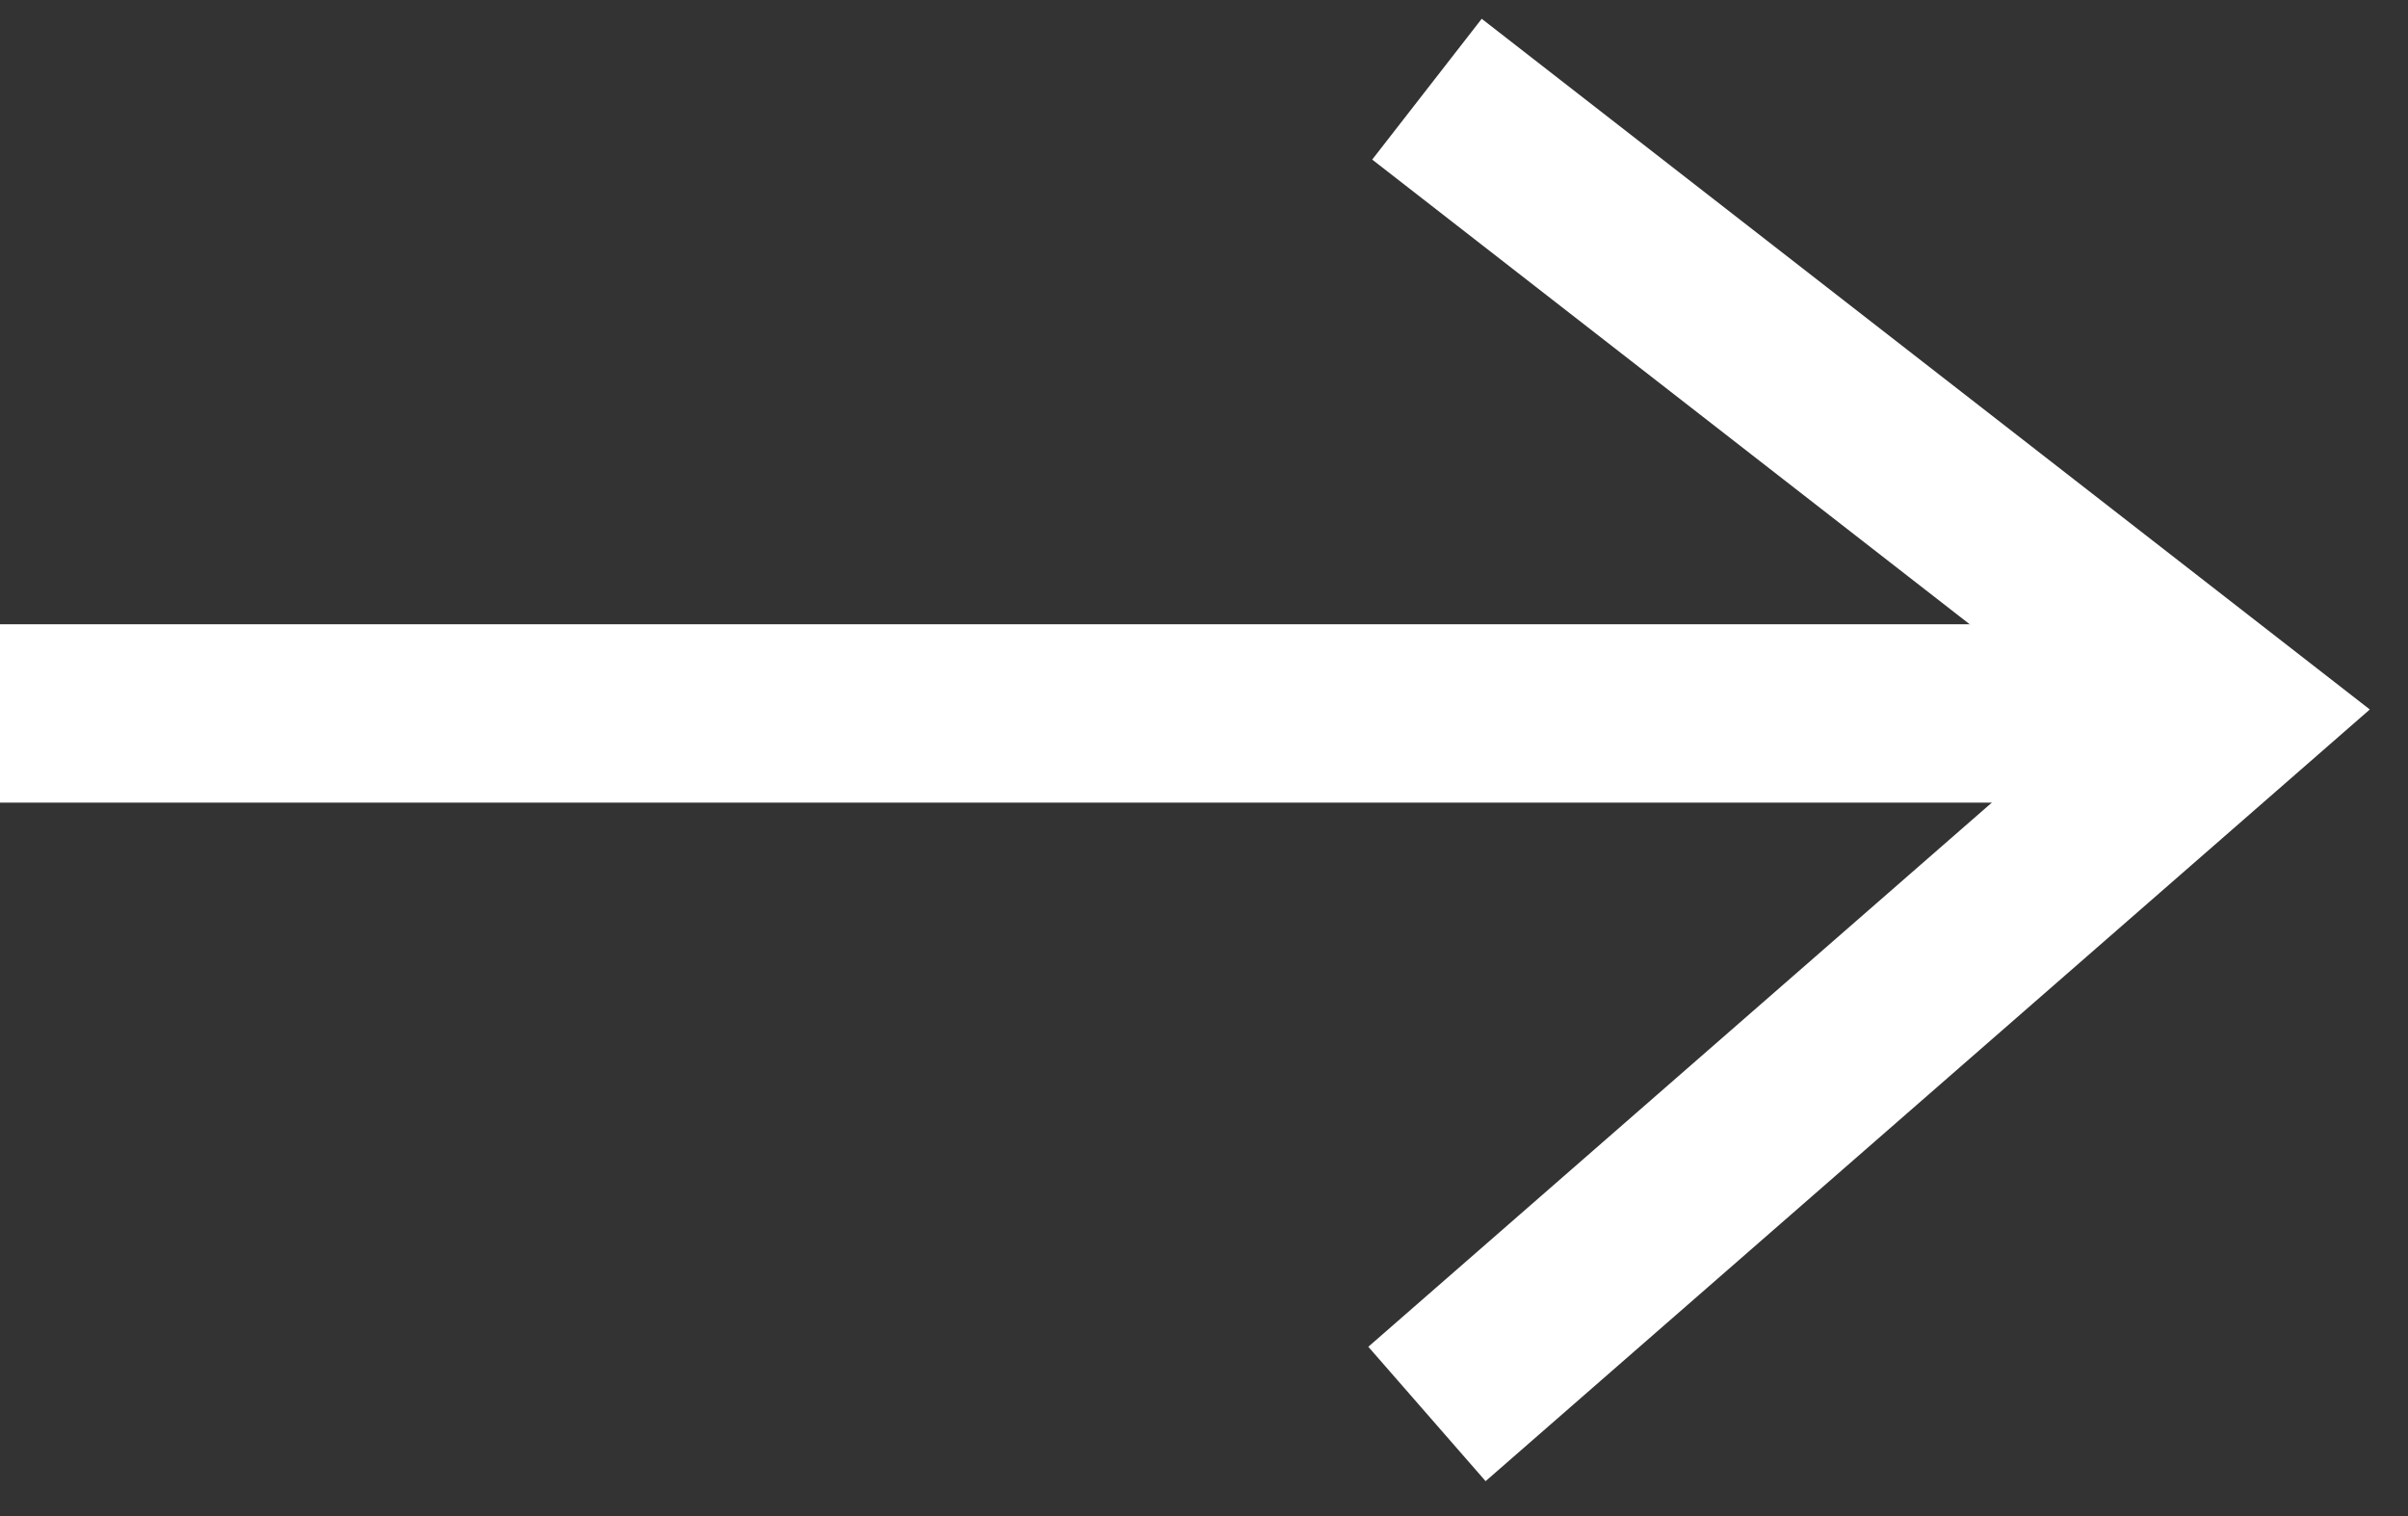 <svg width="27" height="17" viewBox="0 0 27 17" fill="none" xmlns="http://www.w3.org/2000/svg">
<rect x="0" y="0" width="27" height="17" fill="#333333" stroke="none"/>
<line x1="-8.74228e-08" y1="8" x2="24" y2="8" stroke="white" stroke-width="2"/>
<path d="M16 1L25 8L16 15.855" stroke="white" stroke-width="2"/>
</svg>
